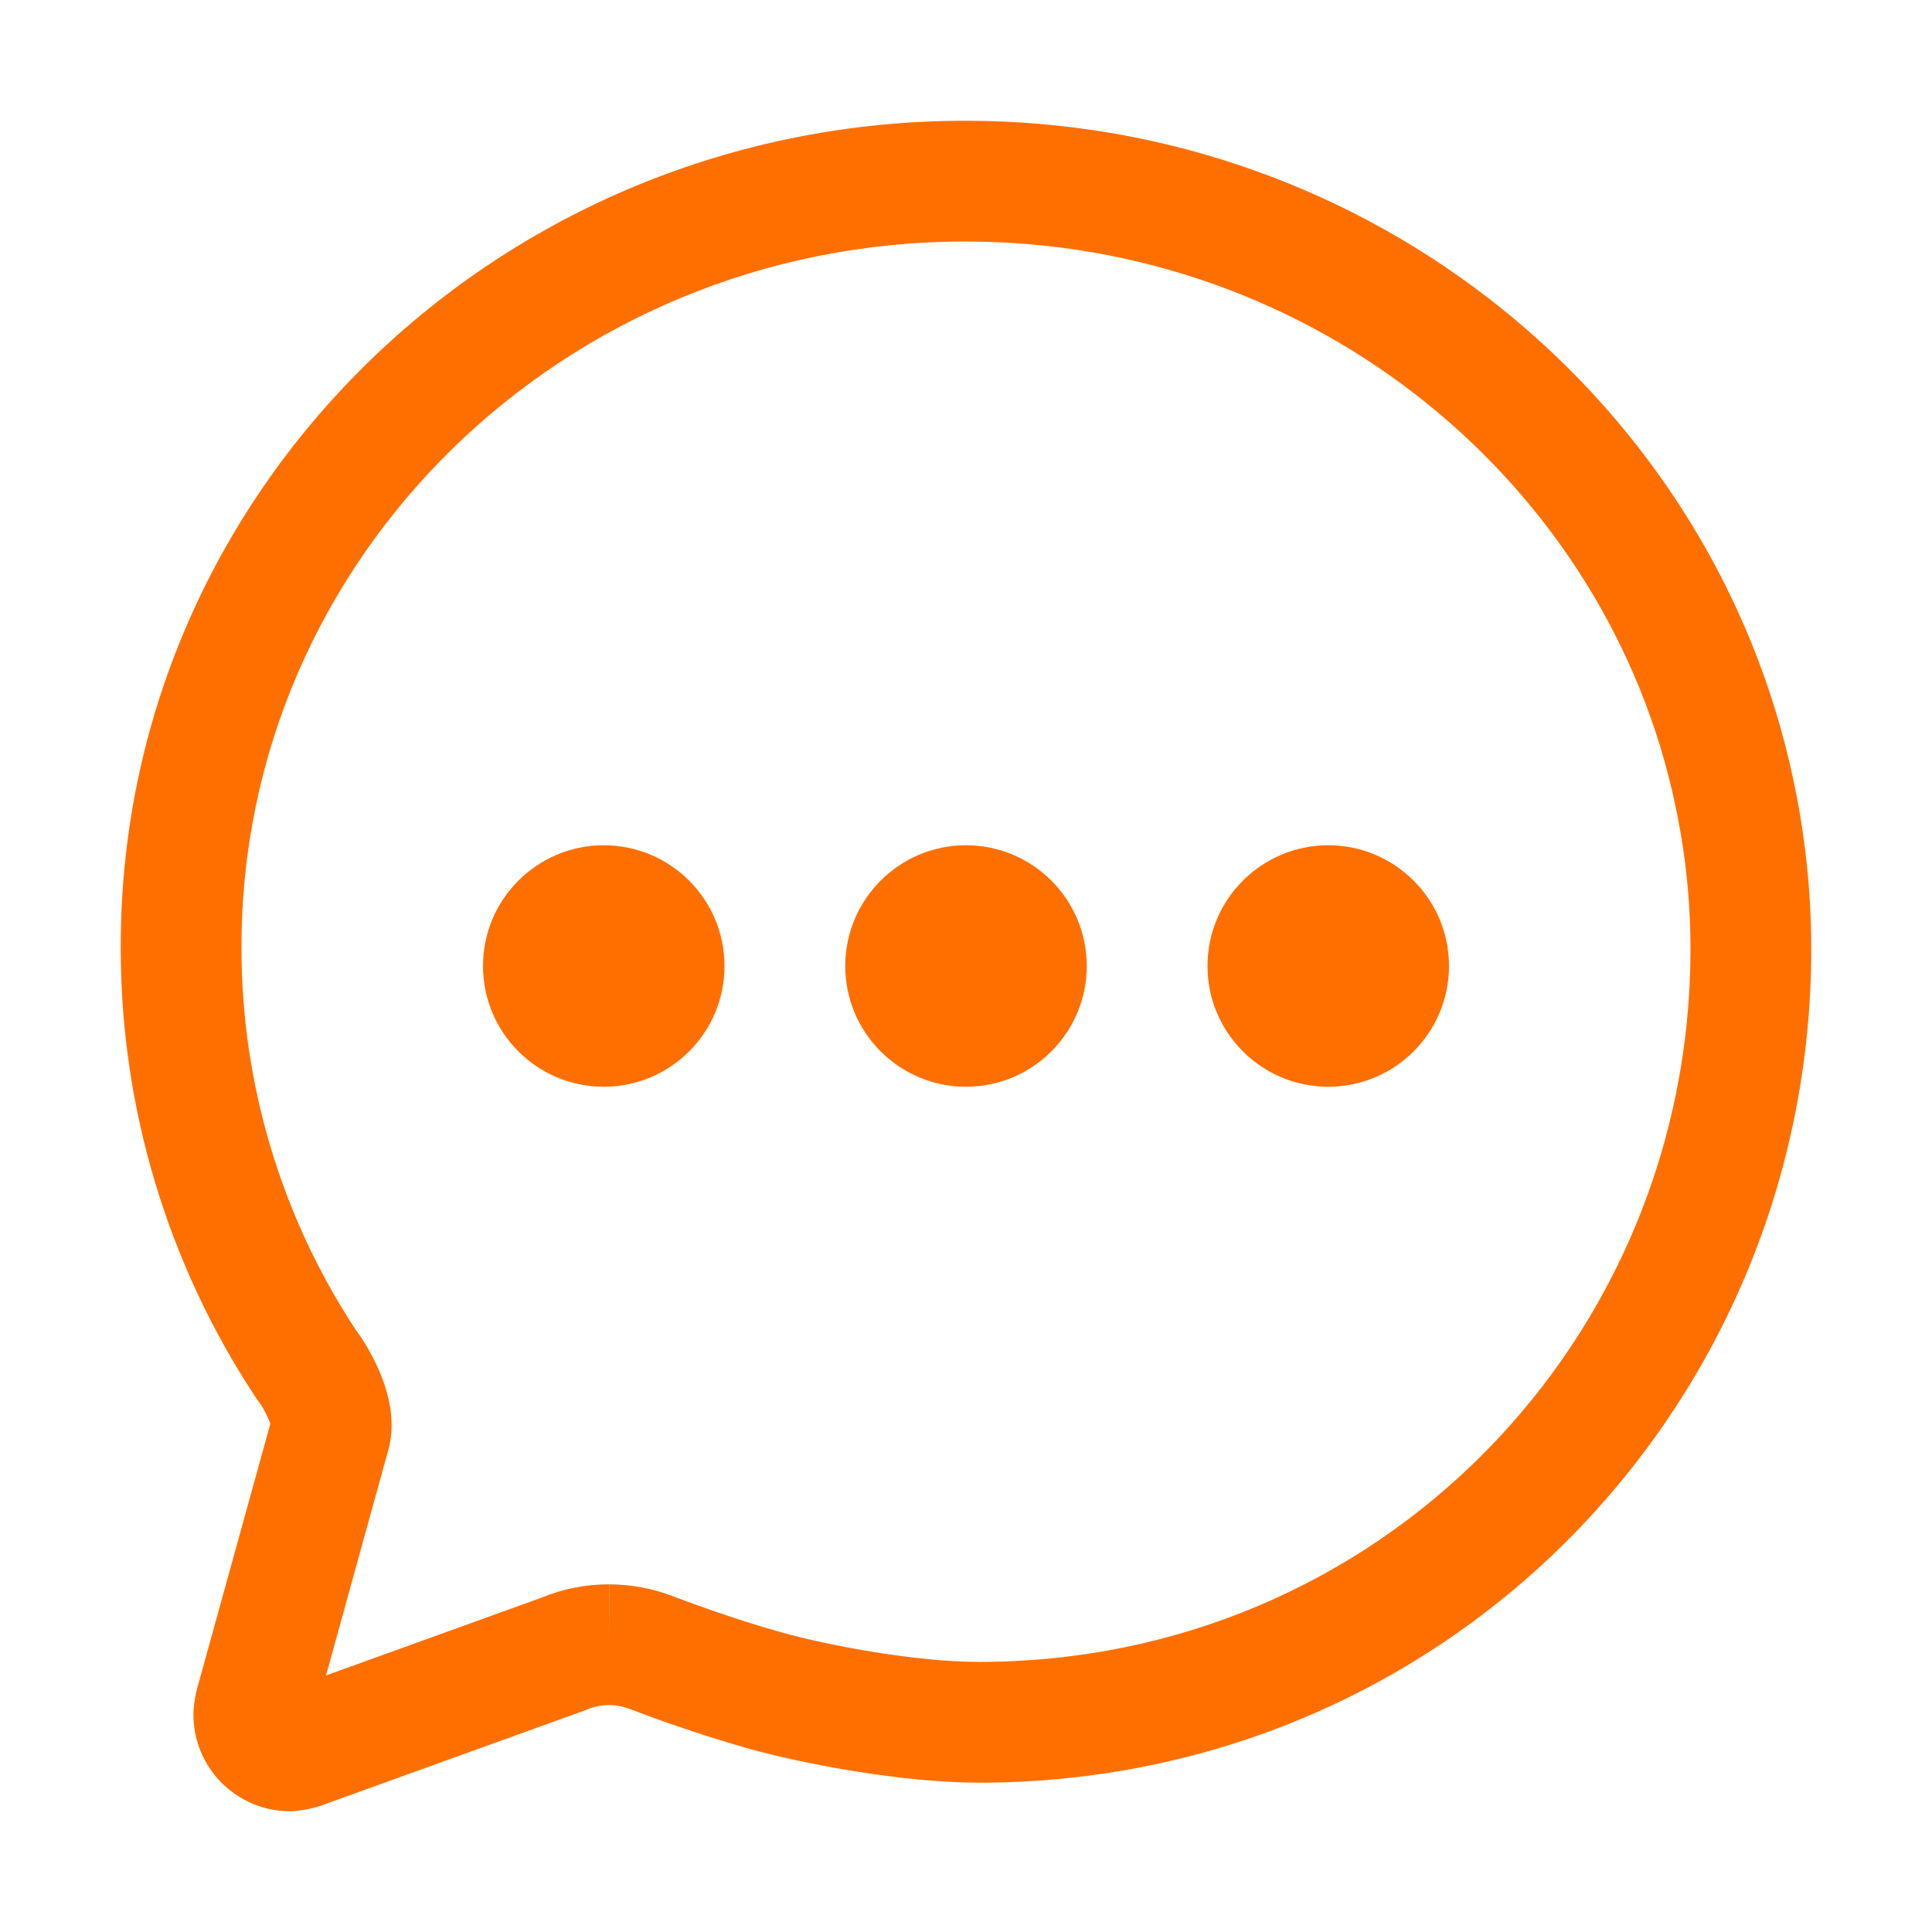 <svg width="24" height="24" viewBox="0 0 24 24" fill="none" xmlns="http://www.w3.org/2000/svg">
<path d="M7.5 13.5C8.328 13.5 9 12.828 9 12C9 11.172 8.328 10.5 7.5 10.5C6.672 10.5 6 11.172 6 12C6 12.828 6.672 13.5 7.5 13.5Z" fill="#FF6F00"/>
<path d="M12 13.5C12.828 13.5 13.5 12.828 13.5 12C13.5 11.172 12.828 10.5 12 10.5C11.172 10.5 10.5 11.172 10.5 12C10.5 12.828 11.172 13.5 12 13.5Z" fill="#FF6F00"/>
<path d="M16.5 13.5C17.328 13.5 18 12.828 18 12C18 11.172 17.328 10.5 16.5 10.5C15.672 10.5 15 11.172 15 12C15 12.828 15.672 13.5 16.5 13.5Z" fill="#FF6F00"/>
<path fill-rule="evenodd" clip-rule="evenodd" d="M11.992 3C6.994 3 2.985 6.95 3 11.779L3 11.78V11.782C3 13.461 3.491 15.104 4.412 16.509C4.465 16.581 4.514 16.655 4.56 16.732L4.564 16.738L4.567 16.744C4.641 16.873 4.729 17.047 4.789 17.24C4.844 17.416 4.908 17.703 4.825 18.009L4.824 18.011L4.05 20.813L6.729 19.846C6.995 19.736 7.28 19.68 7.568 19.681C7.569 19.681 7.569 19.681 7.57 19.681L7.567 20.431L7.568 19.681C7.568 19.681 7.568 19.681 7.568 19.681C7.838 19.682 8.106 19.732 8.357 19.828L8.358 19.829L8.359 19.829C8.511 19.887 9.116 20.113 9.715 20.28C10.304 20.445 11.391 20.645 12.16 20.645C17.133 20.645 21 16.652 21 11.789L21.75 11.789H21C21 11.185 20.936 10.584 20.809 9.994L20.809 9.993L20.809 9.992C19.966 6.016 16.347 3 11.992 3ZM1.5 11.783C1.483 6.089 6.2 1.5 11.992 1.5C17.047 1.5 21.284 5.003 22.276 9.68C22.425 10.373 22.5 11.08 22.5 11.788V11.789C22.5 17.464 17.977 22.145 12.16 22.145C11.213 22.145 9.985 21.913 9.311 21.725C8.648 21.539 7.993 21.296 7.819 21.228C7.738 21.197 7.653 21.181 7.566 21.181L7.565 21.181L7.564 21.181C7.471 21.181 7.379 21.2 7.293 21.236L7.274 21.244L4.093 22.392C3.961 22.446 3.822 22.481 3.68 22.496L3.64 22.5L3.6 22.5C3.441 22.5 3.284 22.468 3.138 22.406C2.991 22.344 2.859 22.254 2.747 22.141C2.636 22.028 2.548 21.894 2.489 21.746C2.43 21.599 2.401 21.441 2.403 21.282L2.404 21.26L2.405 21.238C2.413 21.135 2.431 21.033 2.46 20.934L3.358 17.688C3.341 17.636 3.31 17.568 3.268 17.494C3.246 17.457 3.222 17.421 3.195 17.386L3.183 17.369L3.171 17.351C2.081 15.698 1.5 13.762 1.5 11.783Z" fill="#FF6F00"/>
</svg>
